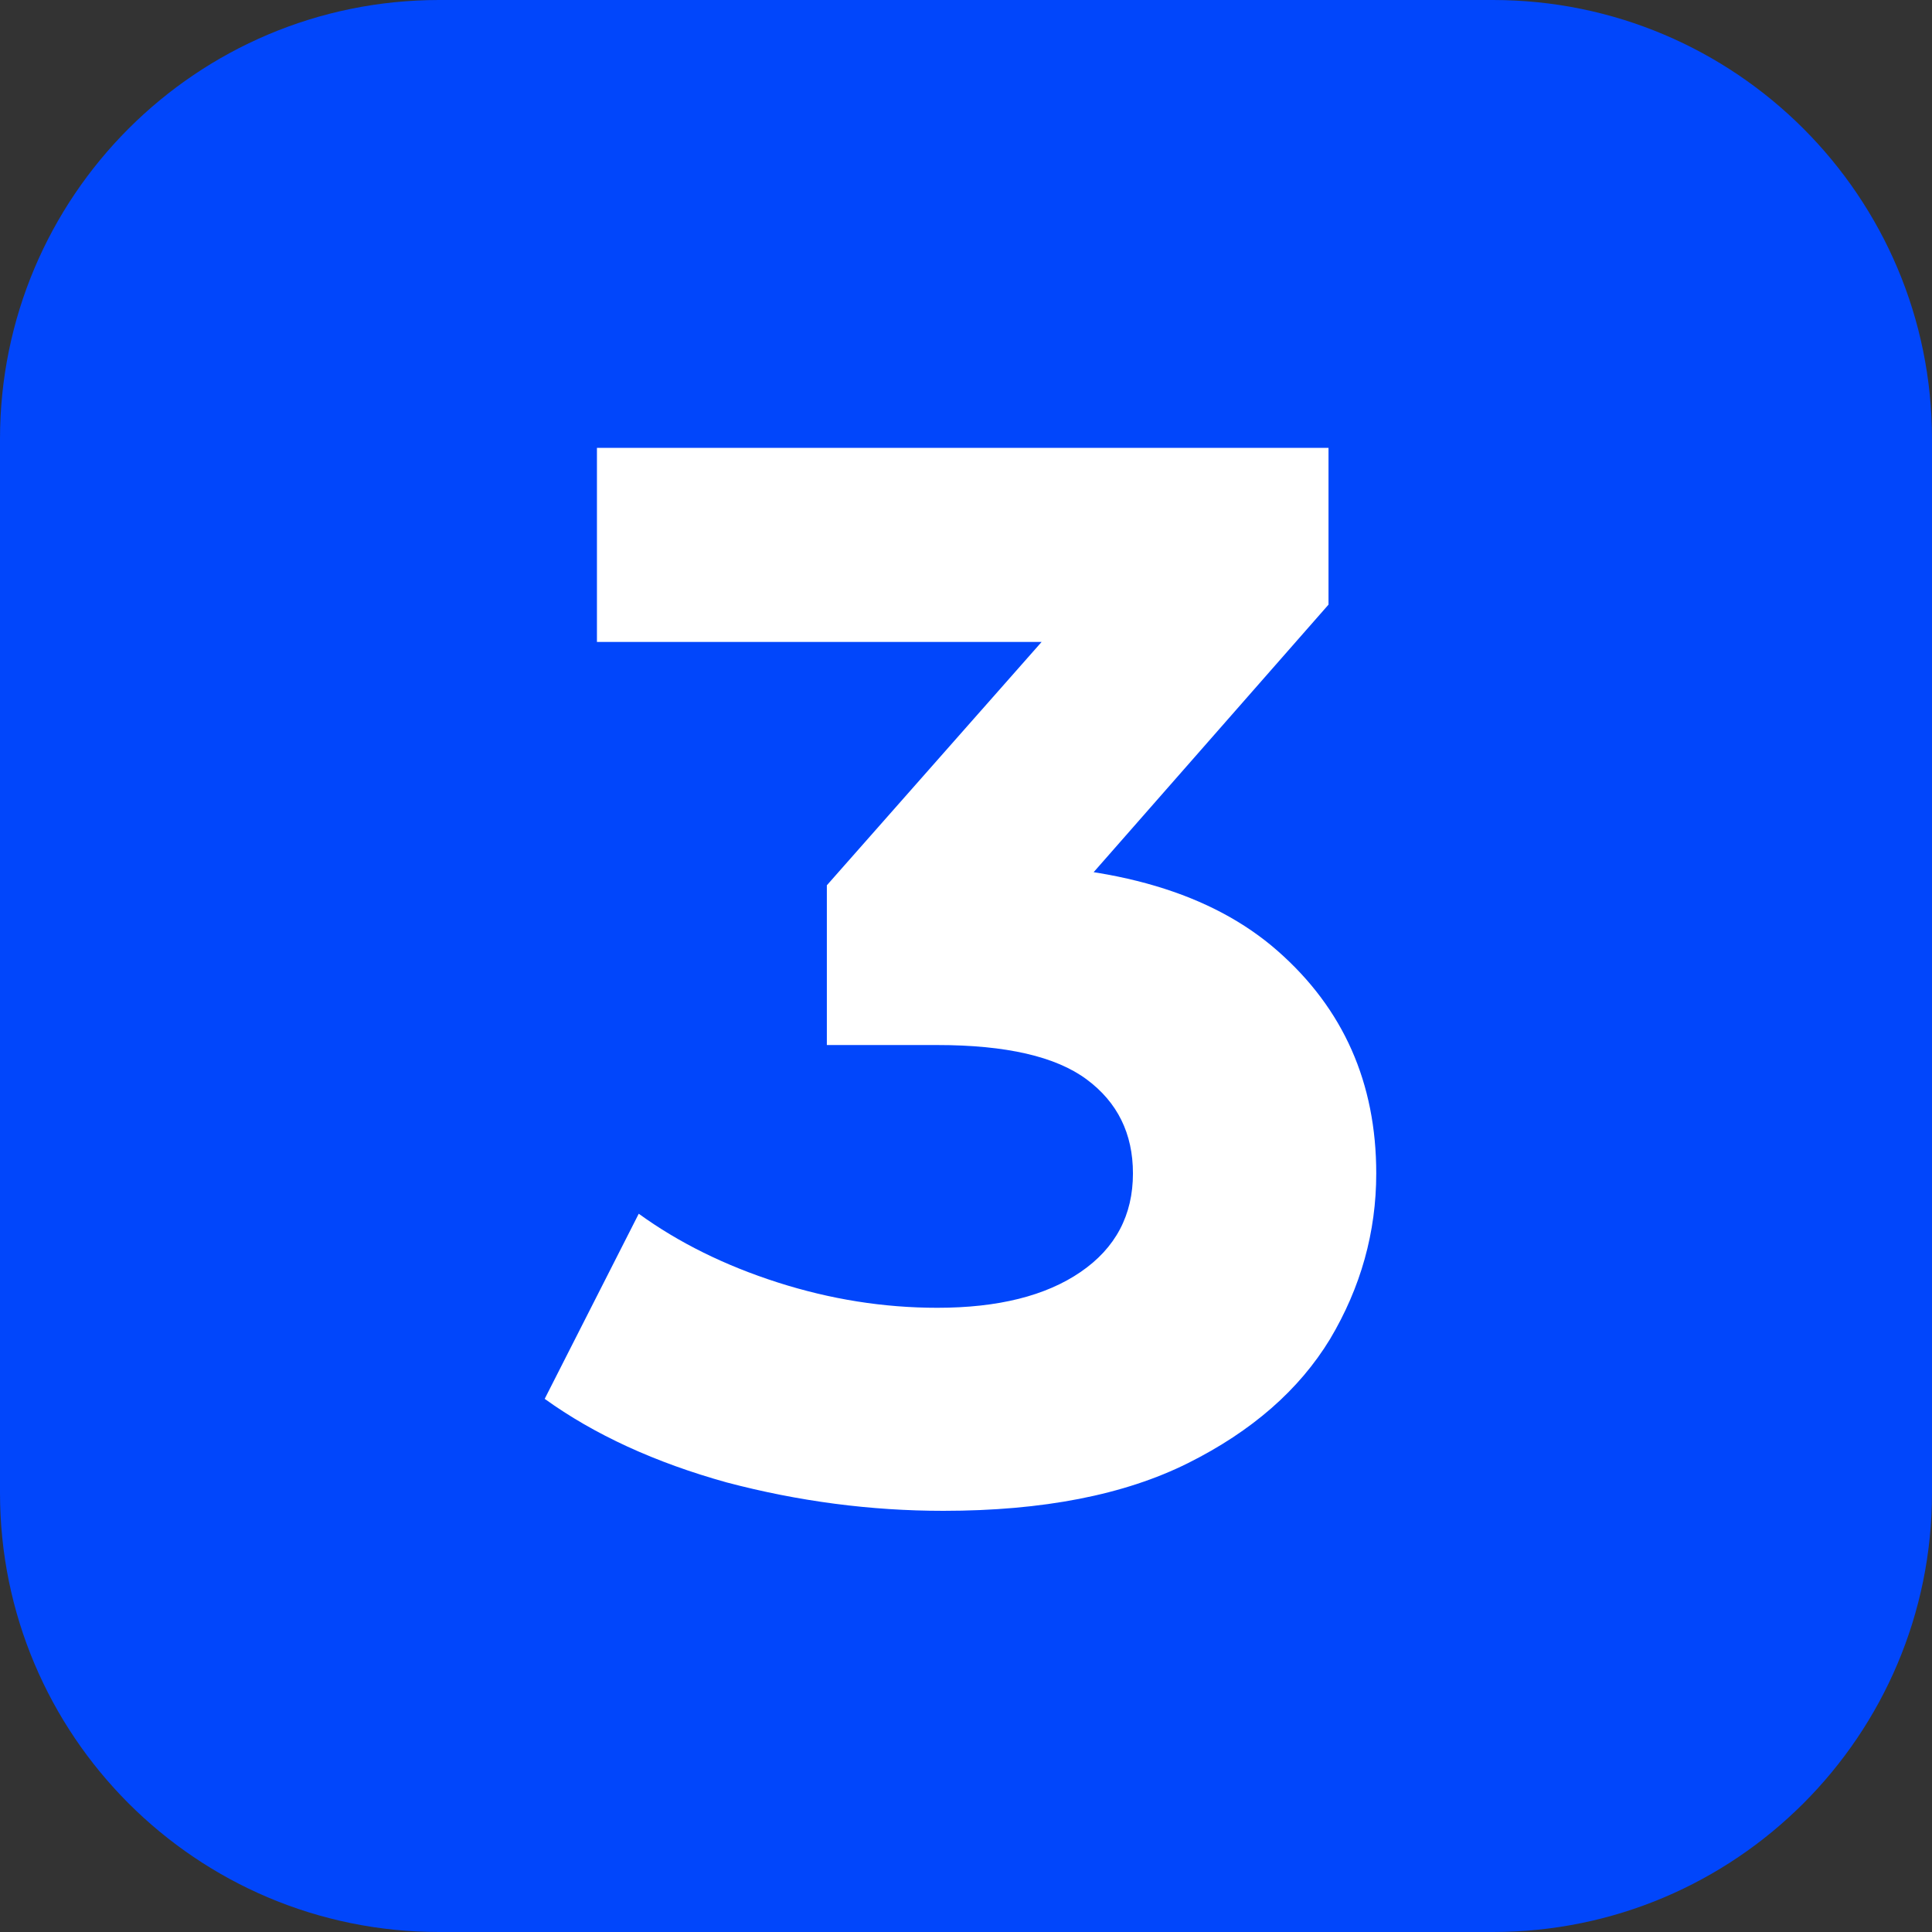 <?xml version="1.0" encoding="UTF-8"?> <svg xmlns="http://www.w3.org/2000/svg" width="44" height="44" viewBox="0 0 44 44" fill="none"><rect x="0" y="0" width="44" height="44" fill="#333333" stroke="none"/><g clip-path="url(#clip0_184_74)"><path d="M34 0H10C4.477 0 0 4.477 0 10V34C0 39.523 4.477 44 10 44H34C39.523 44 44 39.523 44 34V10C44 4.477 39.523 0 34 0Z" fill="#0146FB"></path><path d="M21.483 34.408C19.829 34.408 18.186 34.193 16.553 33.762C14.921 33.309 13.539 32.674 12.405 31.858L14.547 27.642C15.454 28.299 16.508 28.821 17.709 29.206C18.911 29.591 20.123 29.784 21.348 29.784C22.73 29.784 23.818 29.512 24.611 28.968C25.405 28.424 25.802 27.676 25.802 26.724C25.802 25.817 25.45 25.103 24.747 24.582C24.045 24.061 22.912 23.8 21.348 23.8H18.831V20.162L25.462 12.648L26.073 14.62H13.595V10.2H30.256V13.77L23.66 21.284L20.872 19.686H22.47C25.393 19.686 27.604 20.343 29.099 21.658C30.596 22.973 31.343 24.661 31.343 26.724C31.343 28.061 30.992 29.319 30.29 30.498C29.587 31.654 28.51 32.595 27.059 33.32C25.609 34.045 23.75 34.408 21.483 34.408Z" fill="white"></path></g><defs><clipPath id="clip0_184_74"><rect width="44" height="44" fill="white"></rect></clipPath></defs></svg> 